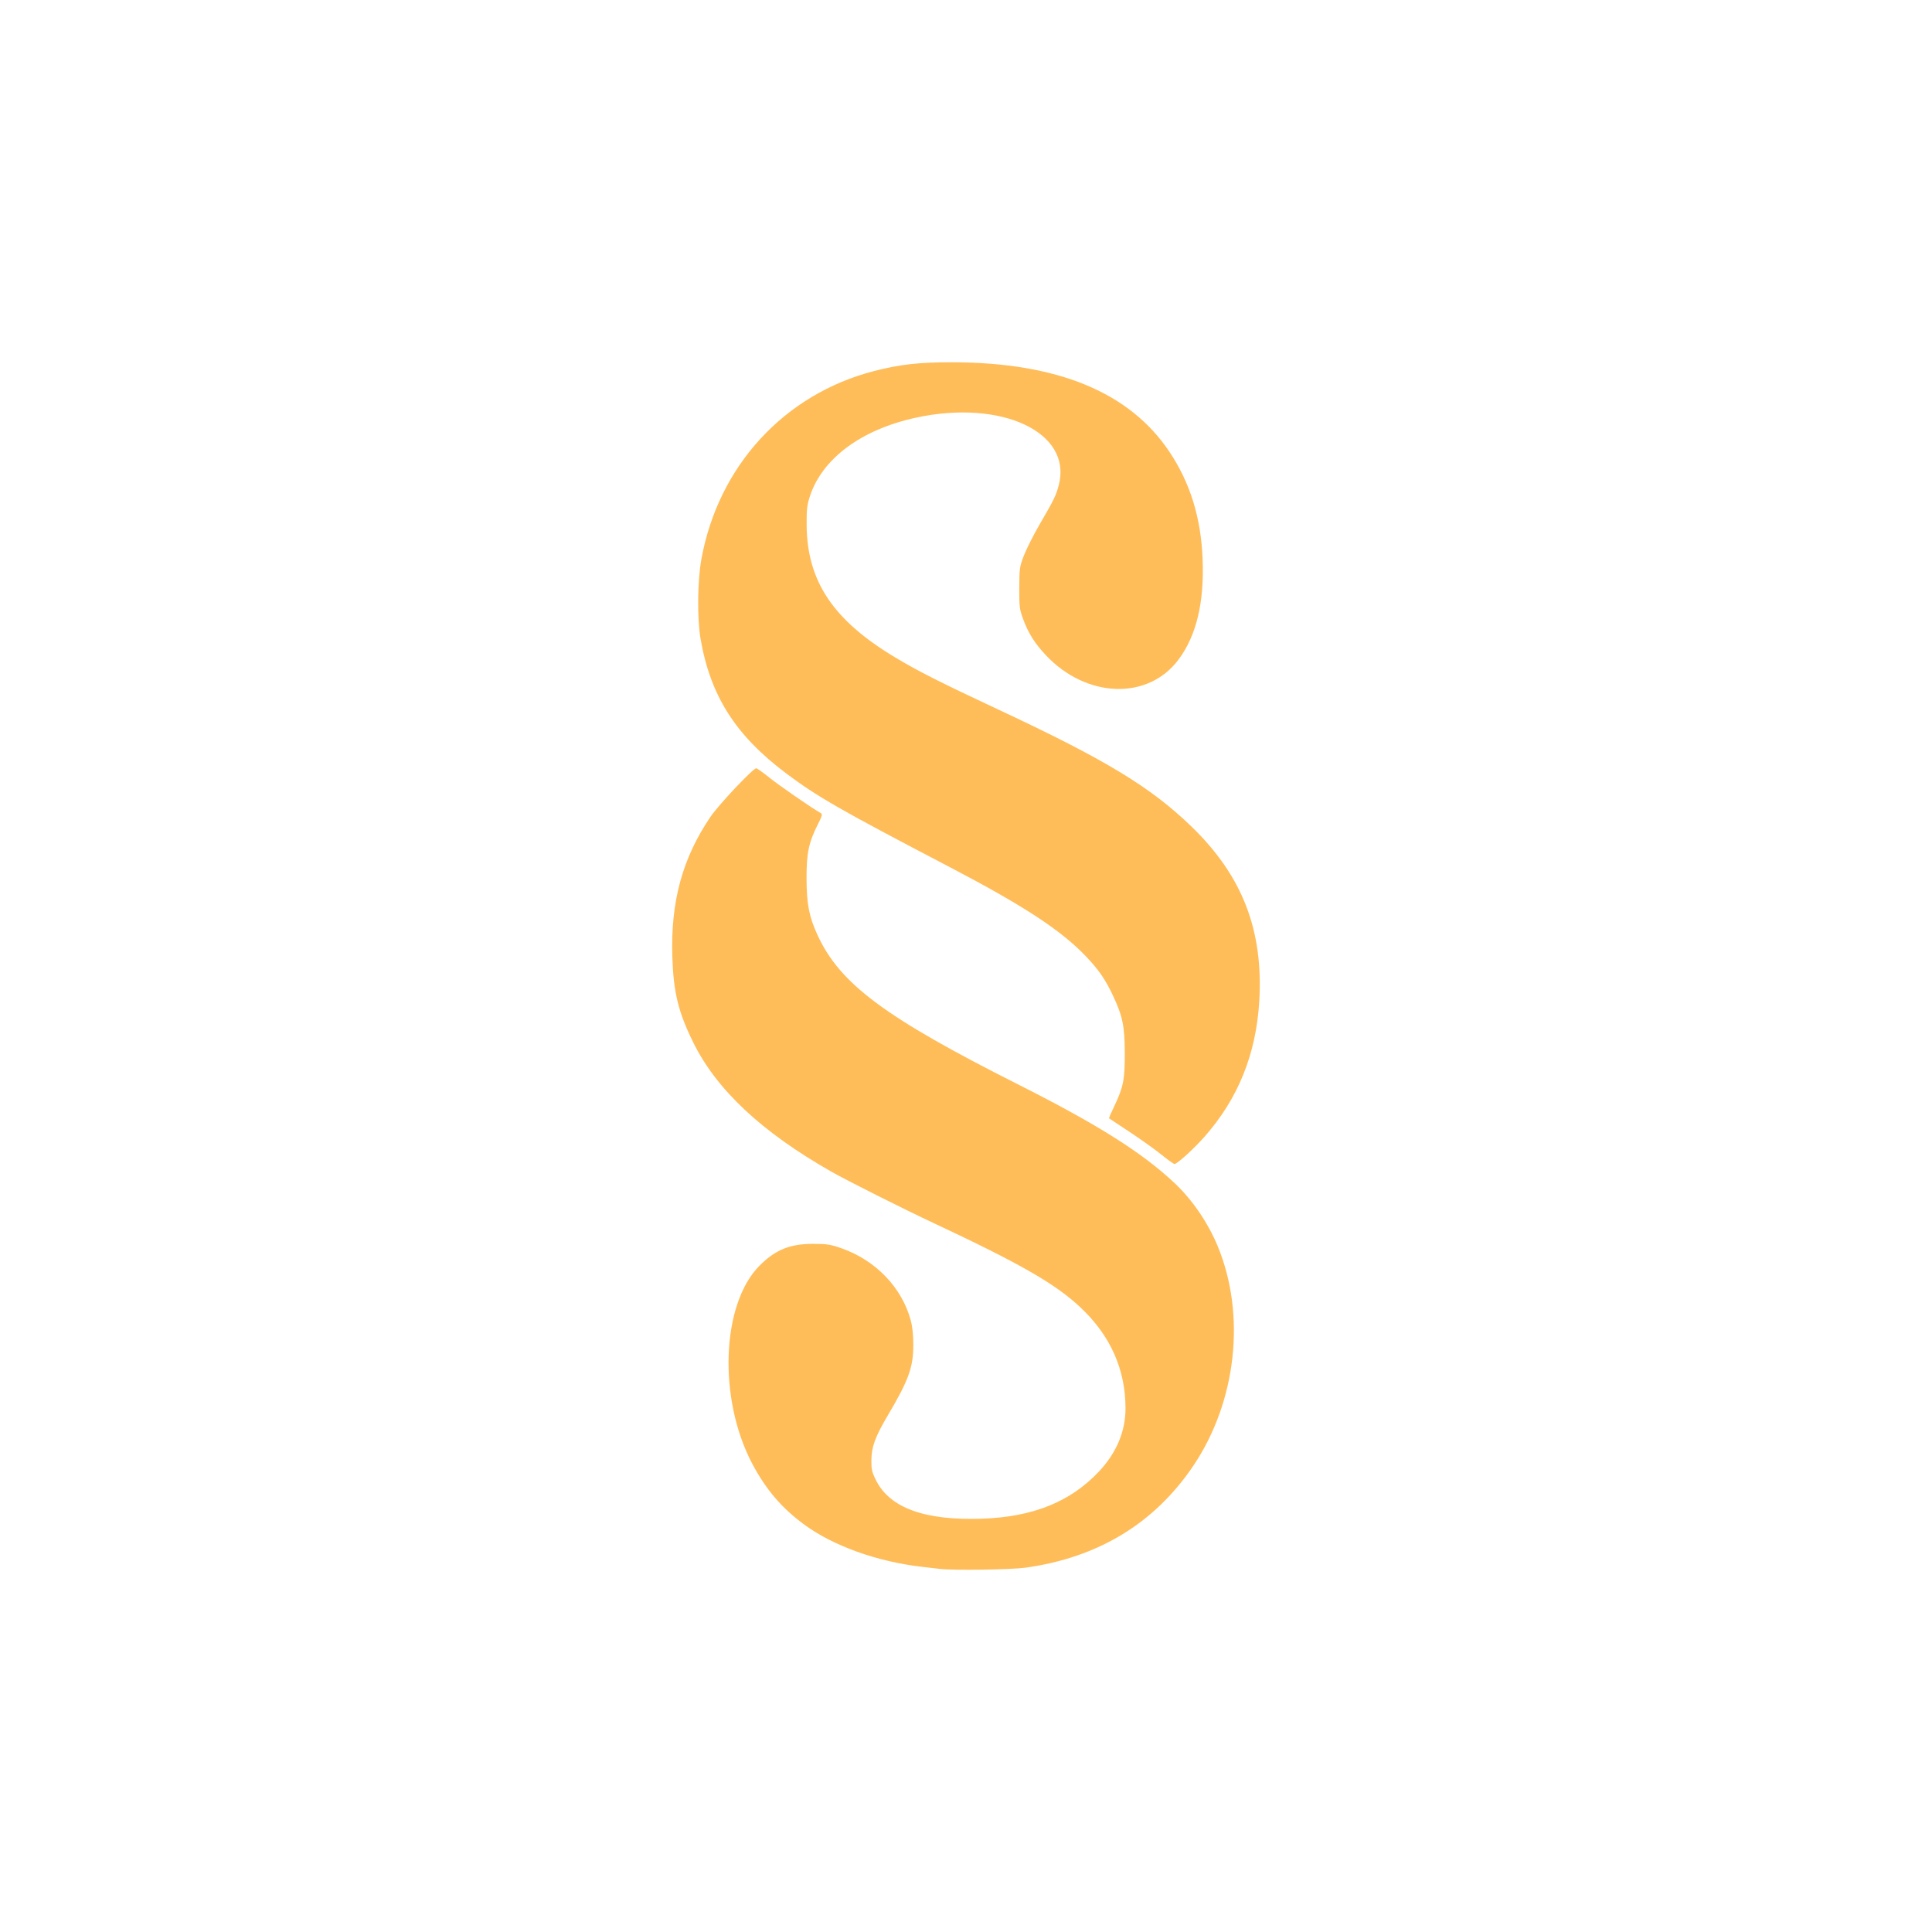 <?xml version="1.0" encoding="UTF-8" standalone="no"?>
<!-- Created with Inkscape (http://www.inkscape.org/) -->

<svg
   version="1.1"
   id="svg187"
   width="64"
   height="64"
   viewBox="0 0 64 64"
   sodipodi:docname="paragraph.svg"
   inkscape:version="1.2.1 (9c6d41e410, 2022-07-14)"
   xmlns:inkscape="http://www.inkscape.org/namespaces/inkscape"
   xmlns:sodipodi="http://sodipodi.sourceforge.net/DTD/sodipodi-0.dtd"
   xmlns="http://www.w3.org/2000/svg"
   xmlns:svg="http://www.w3.org/2000/svg">
  <sodipodi:namedview
     id="namedview6"
     pagecolor="#ffffff"
     bordercolor="#666666"
     borderopacity="1.0"
     inkscape:showpageshadow="2"
     inkscape:pageopacity="0.0"
     inkscape:pagecheckerboard="0"
     inkscape:deskcolor="#d1d1d1"
     showgrid="false"
     inkscape:zoom="4.7674465"
     inkscape:cx="-30.309727"
     inkscape:cy="36.078014"
     inkscape:window-width="1920"
     inkscape:window-height="1017"
     inkscape:window-x="-8"
     inkscape:window-y="-8"
     inkscape:window-maximized="1"
     inkscape:current-layer="g193" />
  <defs
     id="defs191" />
  <g
     inkscape:groupmode="layer"
     inkscape:label="Image"
     id="g193">
    <path
       style="fill:#ffbd59;fill-opacity:1;stroke-width:0.047"
       d="m 31.149,51.973 c -0.077,-0.009 -0.339,-0.039 -0.583,-0.067 -1.507,-0.171 -2.967,-0.695 -3.937,-1.411 -0.734,-0.542 -1.253,-1.149 -1.702,-1.992 -1.145,-2.151 -1.035,-5.296 0.23,-6.573 0.525,-0.53 1.016,-0.729 1.792,-0.726 0.45,0.002 0.564,0.02 0.922,0.145 1.138,0.398 2.007,1.303 2.301,2.396 0.052,0.193 0.082,0.478 0.083,0.792 0.003,0.747 -0.155,1.186 -0.838,2.338 -0.42,0.708 -0.547,1.05 -0.551,1.491 -0.003,0.306 0.016,0.392 0.147,0.658 0.455,0.925 1.613,1.349 3.511,1.285 1.691,-0.057 2.934,-0.558 3.88,-1.563 0.579,-0.616 0.88,-1.329 0.88,-2.089 0,-1.292 -0.499,-2.413 -1.49,-3.345 -0.83,-0.781 -1.993,-1.449 -4.856,-2.791 -1.036,-0.485 -2.875,-1.41 -3.407,-1.713 -2.303,-1.311 -3.797,-2.711 -4.569,-4.281 -0.494,-1.004 -0.652,-1.653 -0.69,-2.832 -0.059,-1.826 0.333,-3.264 1.262,-4.635 0.275,-0.405 1.411,-1.61 1.518,-1.61 0.027,0 0.223,0.14 0.436,0.311 0.318,0.256 1.414,1.014 1.698,1.172 0.065,0.036 0.053,0.084 -0.093,0.374 -0.306,0.607 -0.378,0.958 -0.375,1.806 0.003,0.84 0.086,1.261 0.367,1.869 0.746,1.615 2.228,2.717 6.643,4.942 2.641,1.331 4.115,2.261 5.191,3.276 0.581,0.548 1.098,1.307 1.419,2.081 0.943,2.278 0.624,5.15 -0.809,7.276 -1.284,1.905 -3.149,3.038 -5.554,3.374 -0.475,0.066 -2.377,0.095 -2.827,0.042 z M 38.476,38.252 c -0.205,-0.167 -0.678,-0.505 -1.05,-0.751 -0.372,-0.246 -0.682,-0.451 -0.689,-0.456 -0.007,-0.005 0.071,-0.185 0.174,-0.4 0.303,-0.636 0.352,-0.885 0.349,-1.768 -0.003,-0.882 -0.071,-1.212 -0.388,-1.889 -0.254,-0.542 -0.48,-0.87 -0.91,-1.319 -0.826,-0.863 -2.069,-1.675 -4.556,-2.974 -3.561,-1.861 -4.32,-2.295 -5.345,-3.062 -1.691,-1.265 -2.528,-2.577 -2.855,-4.475 -0.114,-0.66 -0.101,-1.918 0.026,-2.622 0.557,-3.094 2.741,-5.476 5.727,-6.246 0.853,-0.22 1.509,-0.293 2.611,-0.289 3.472,0.011 5.848,0.993 7.166,2.961 0.691,1.032 1.048,2.185 1.102,3.559 0.057,1.437 -0.204,2.53 -0.795,3.325 -1.008,1.357 -3.05,1.291 -4.398,-0.142 -0.374,-0.398 -0.582,-0.73 -0.757,-1.208 -0.115,-0.314 -0.125,-0.399 -0.123,-1.019 0.003,-0.648 0.008,-0.694 0.152,-1.072 0.083,-0.217 0.316,-0.679 0.518,-1.027 0.481,-0.825 0.552,-0.972 0.641,-1.319 0.445,-1.738 -1.896,-2.838 -4.73,-2.224 -1.825,0.395 -3.124,1.365 -3.526,2.632 -0.086,0.273 -0.103,0.427 -0.099,0.933 0.015,1.853 0.879,3.144 2.925,4.373 0.773,0.464 1.508,0.836 3.44,1.739 3.539,1.655 5.032,2.56 6.387,3.872 1.686,1.633 2.384,3.439 2.241,5.796 -0.106,1.74 -0.699,3.208 -1.8,4.461 -0.36,0.41 -0.924,0.924 -1.008,0.918 -0.031,-0.002 -0.224,-0.14 -0.429,-0.307 z"
       id="path429" />
  </g>
</svg>
